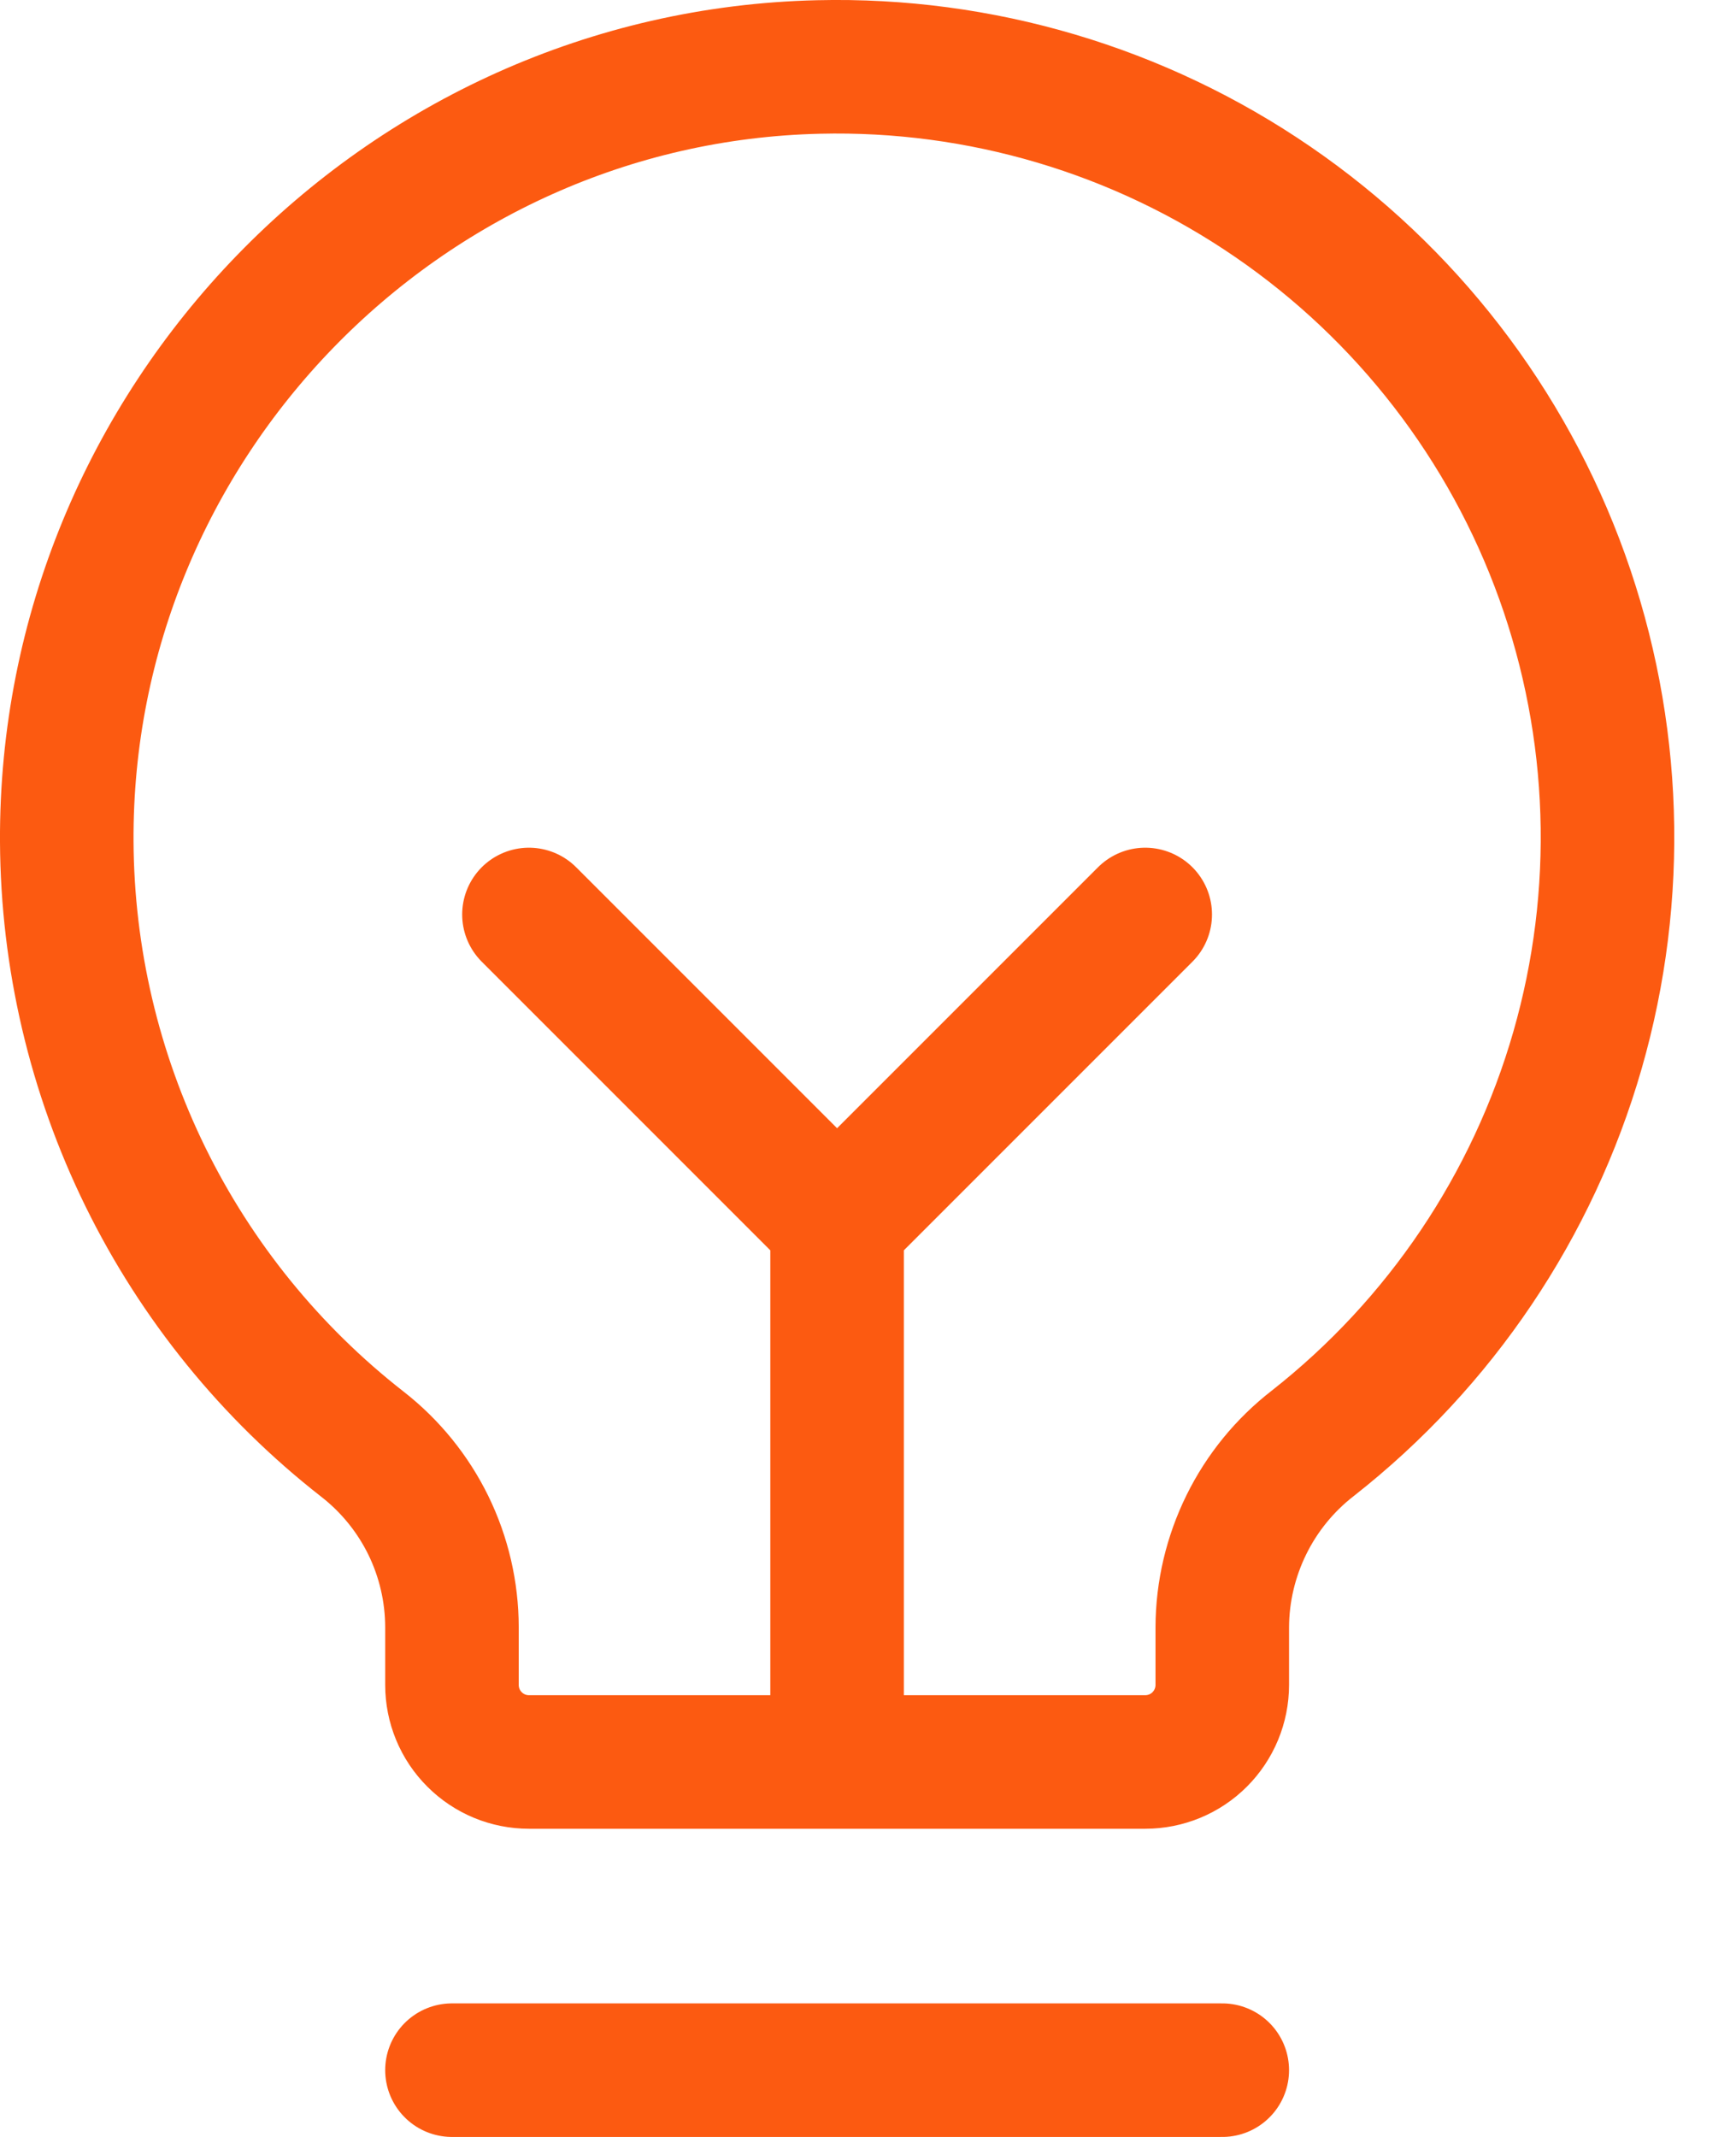 <svg width="26" height="32" viewBox="0 0 26 32" fill="none" xmlns="http://www.w3.org/2000/svg">
<path d="M6.769 31H18.306M12.537 26.385V18.309M12.537 18.309L7.922 13.694M12.537 18.309L17.152 13.694M5.428 21.626C4.056 20.555 2.945 19.186 2.178 17.624C1.412 16.062 1.009 14.346 1 12.605C0.966 6.352 6.007 1.148 12.259 1.003C14.682 0.945 17.062 1.65 19.061 3.021C21.06 4.391 22.577 6.356 23.396 8.636C24.215 10.917 24.296 13.398 23.626 15.727C22.956 18.056 21.569 20.115 19.663 21.612C19.242 21.938 18.902 22.355 18.667 22.832C18.432 23.31 18.308 23.834 18.306 24.366V25.231C18.306 25.537 18.184 25.831 17.968 26.047C17.752 26.264 17.458 26.385 17.152 26.385H7.922C7.616 26.385 7.323 26.264 7.107 26.047C6.89 25.831 6.769 25.537 6.769 25.231V24.366C6.768 23.837 6.647 23.316 6.415 22.841C6.182 22.366 5.845 21.951 5.428 21.626Z" stroke="#FC5A11" stroke-width="2" stroke-linecap="round" stroke-linejoin="round"/>
</svg>

